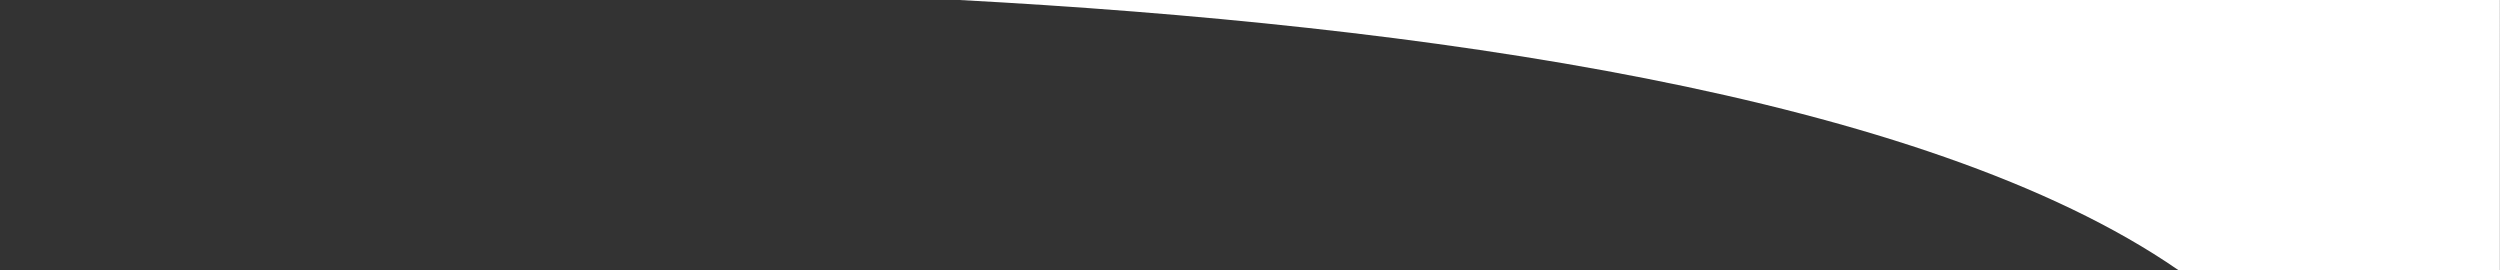 <?xml version="1.0" encoding="UTF-8"?>
<svg xmlns="http://www.w3.org/2000/svg" id="Laag_1" version="1.1" viewBox="0 0 1921 207.5">
  <rect x="0" y="0" width="1921" height="207.5" fill="#333333" stroke="none"/>
  <defs>
    <style>
      .st0 {
        fill: #fff;
      }
    </style>
  </defs>
  <path class="st0" d="M1691.3,0h-954.1c353.3,19,741.4,72.6,936.6,207.5h247.1V0h-229.7Z"></path>
</svg>
